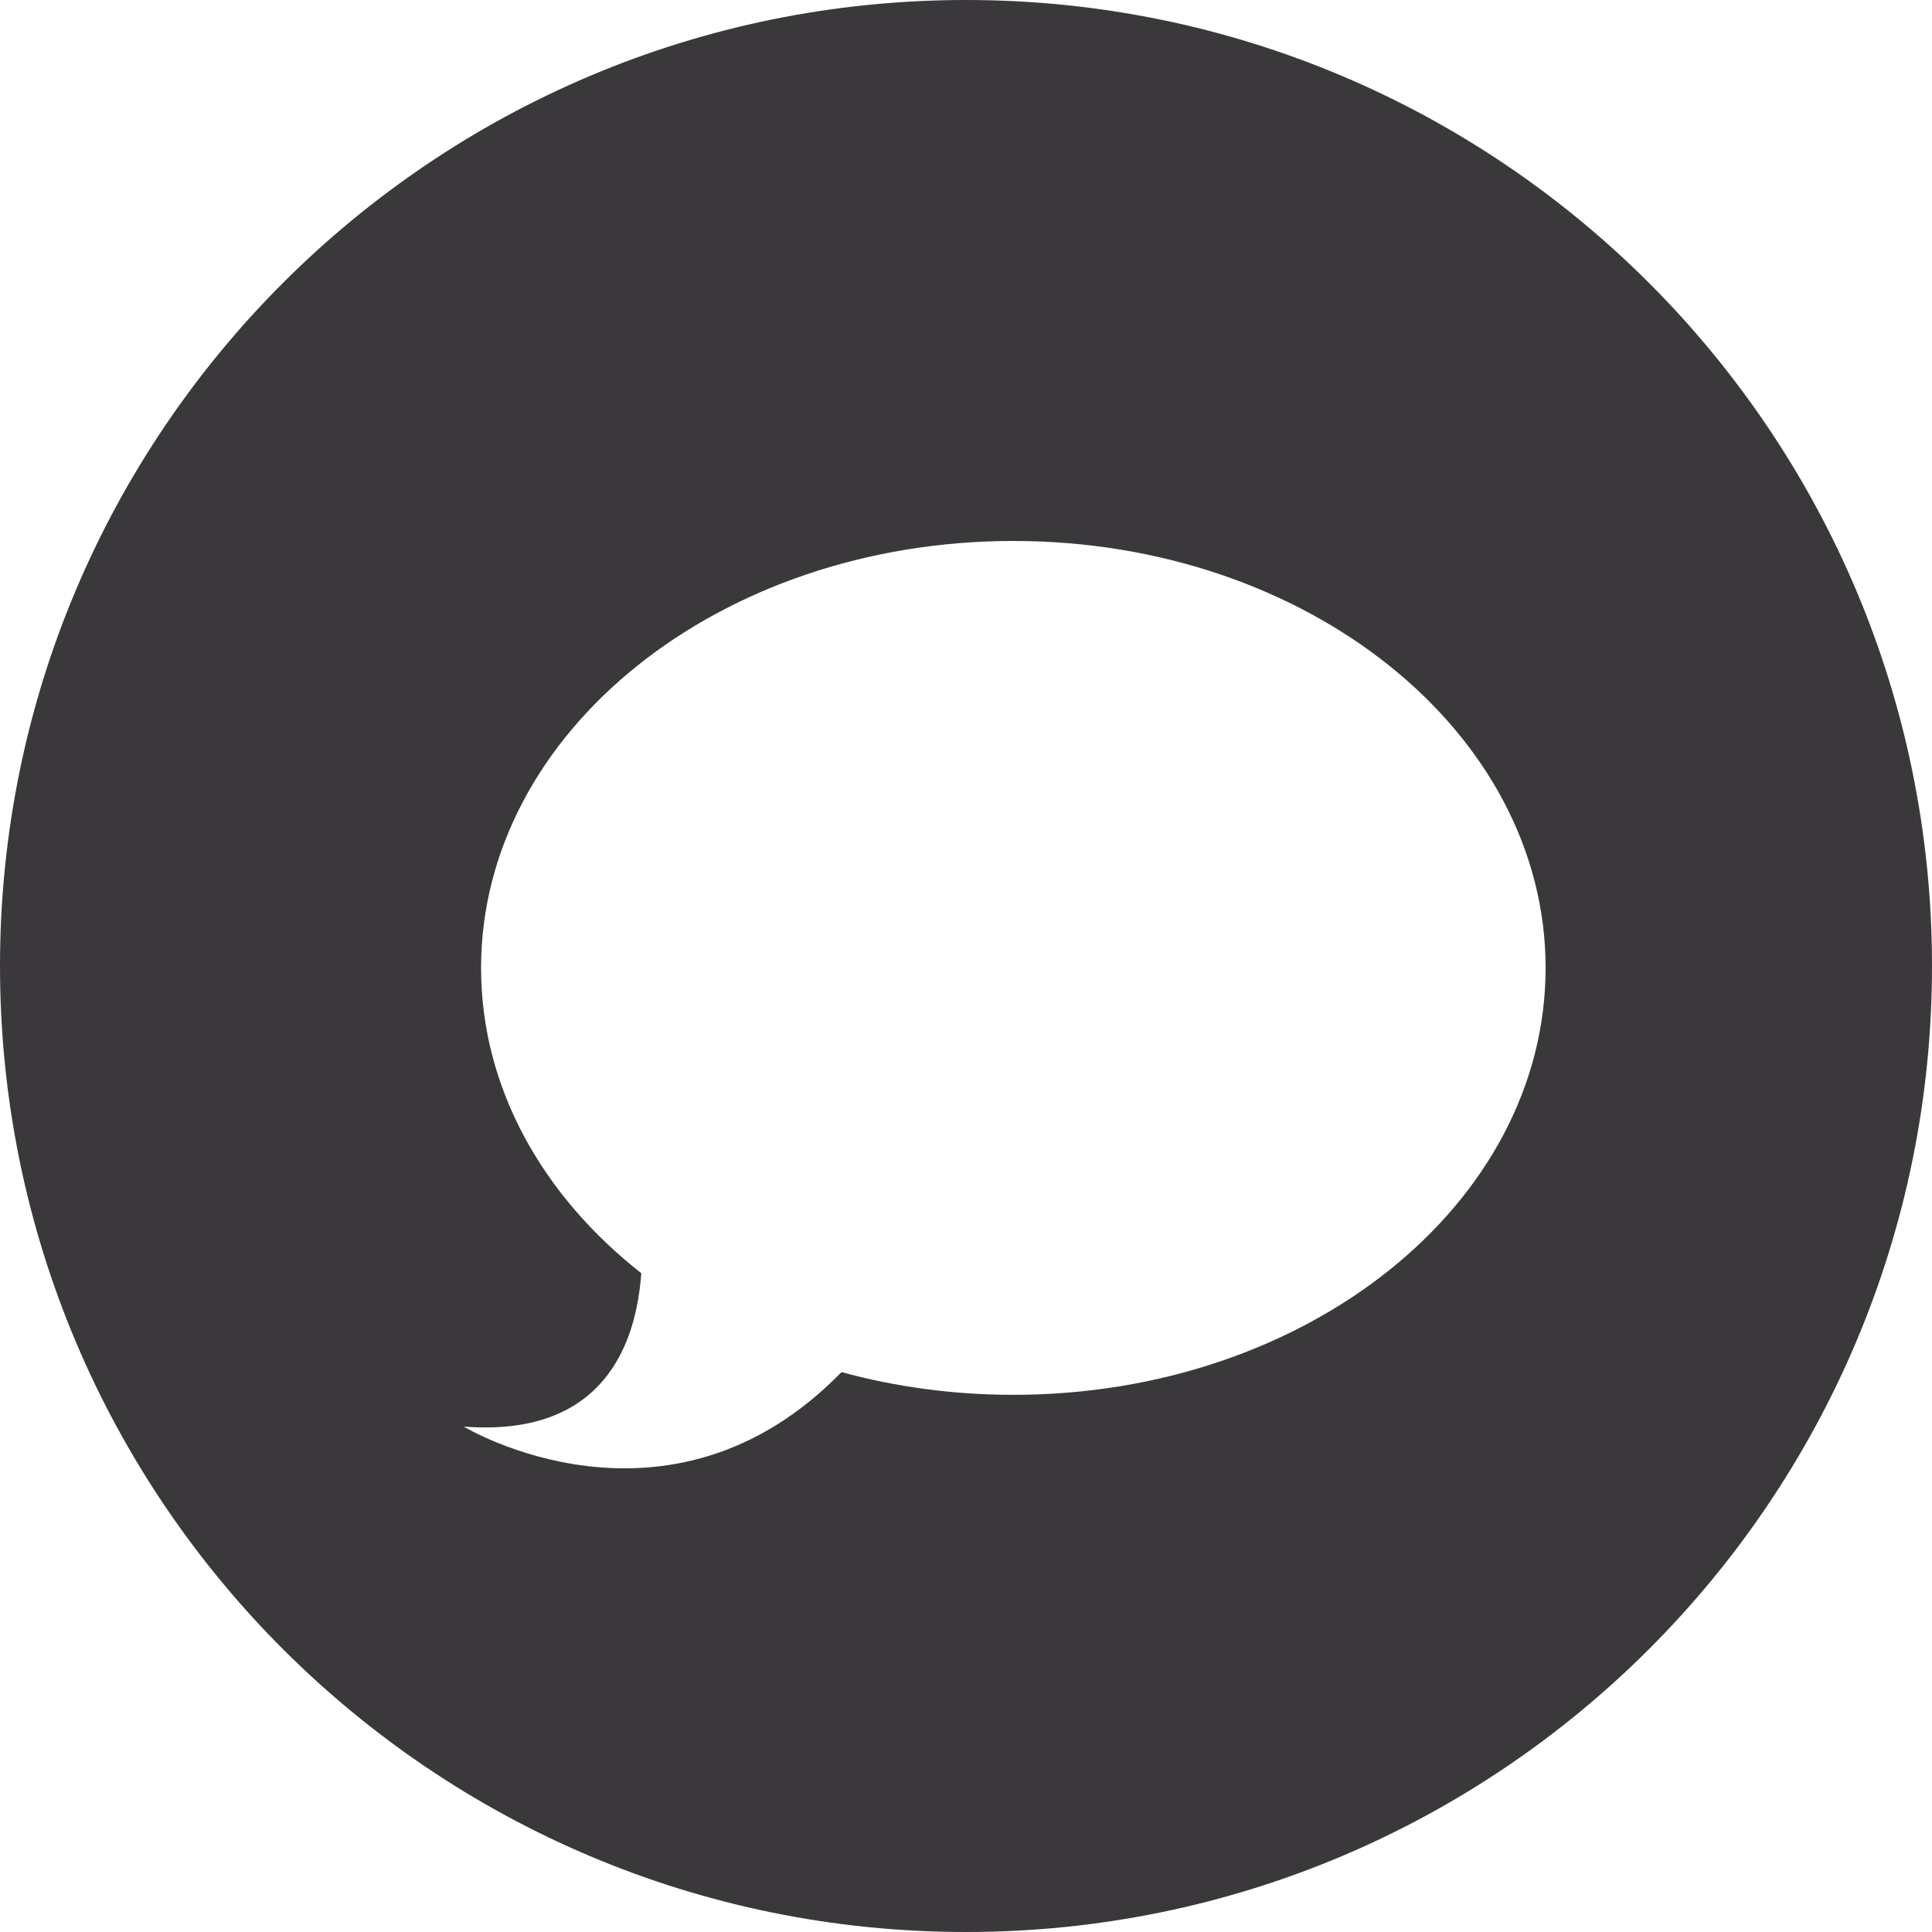 <?xml version="1.0" encoding="UTF-8"?>
<svg width="25px" height="25px" viewBox="0 0 25 25" version="1.1" xmlns="http://www.w3.org/2000/svg" xmlns:xlink="http://www.w3.org/1999/xlink">
    <title>blog</title>
    <g id="Symbols" stroke="none" stroke-width="1" fill="none" fill-rule="evenodd">
        <g id="footer" transform="translate(-1209, -260)" fill="#3A383B">
            <g id="Group-2">
                <g transform="translate(1209, 55)">
                    <g id="blog" transform="translate(0, 205)">
                        <path d="M12.5,0 C19.402,0 25,5.597 25,12.5 C25,19.405 19.402,25 12.5,25 C5.596,25 0,19.405 0,12.5 C0,5.597 5.596,0 12.5,0 Z M13.113,7 C9.309,7 6.225,9.473 6.225,12.525 C6.225,14.073 7.019,15.472 8.298,16.475 C8.233,17.396 7.808,18.6 6,18.46 C6,18.46 8.644,20.059 10.889,17.755 C11.587,17.946 12.335,18.049 13.113,18.049 C16.916,18.049 20,15.576 20,12.525 C20,9.473 16.916,7 13.113,7 Z" id="Combined-Shape"></path>
                    </g>
                </g>
            </g>
        </g>
    </g>
</svg>